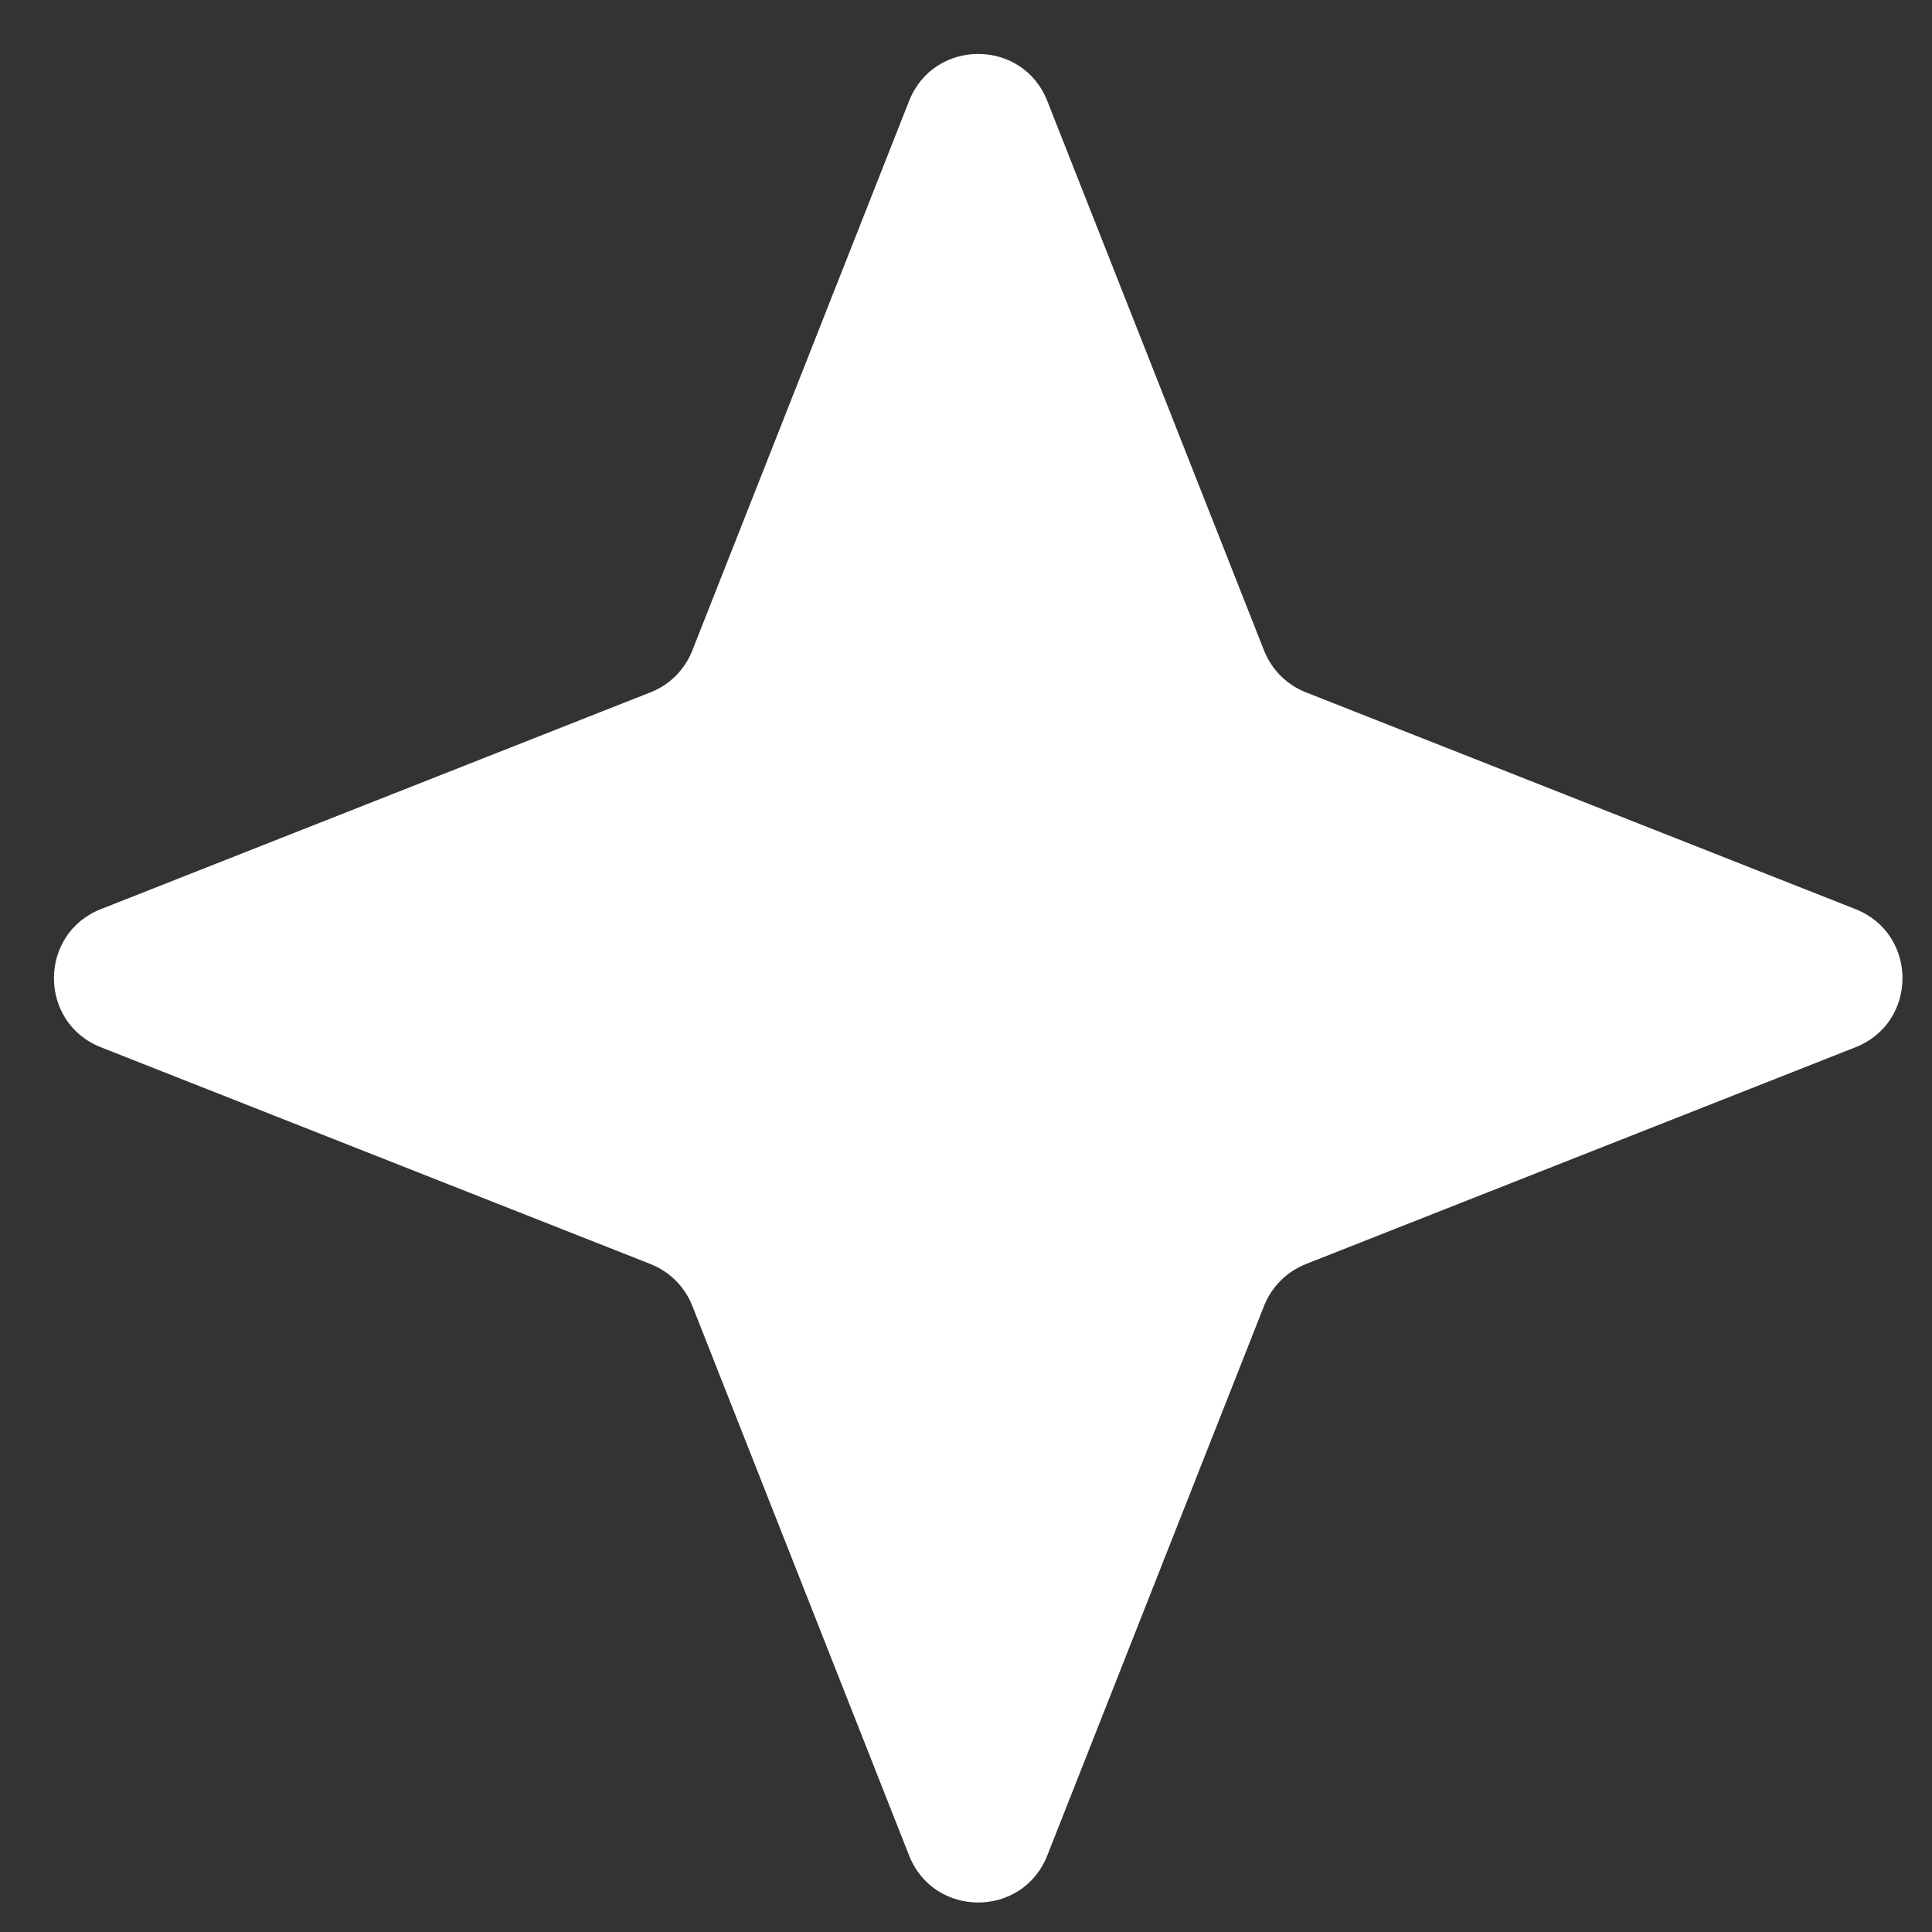 <svg width="26" height="26" viewBox="0 0 26 26" fill="none" xmlns="http://www.w3.org/2000/svg">
<rect x="0" y="0" width="26" height="26" fill="#333333" stroke="none"/>
<path d="M24.969 12.234C25.814 12.567 25.814 13.761 24.969 14.094L17.574 17.011C17.317 17.113 17.113 17.317 17.011 17.574L14.094 24.97C13.761 25.814 12.567 25.814 12.234 24.97L9.317 17.574C9.216 17.317 9.012 17.113 8.754 17.011L1.359 14.094C0.515 13.761 0.515 12.567 1.359 12.234L8.754 9.317C9.012 9.216 9.216 9.012 9.317 8.754L12.234 1.359C12.567 0.515 13.761 0.515 14.094 1.359L17.011 8.754C17.113 9.012 17.317 9.216 17.574 9.317L24.969 12.234Z" fill="white"/>
</svg>
